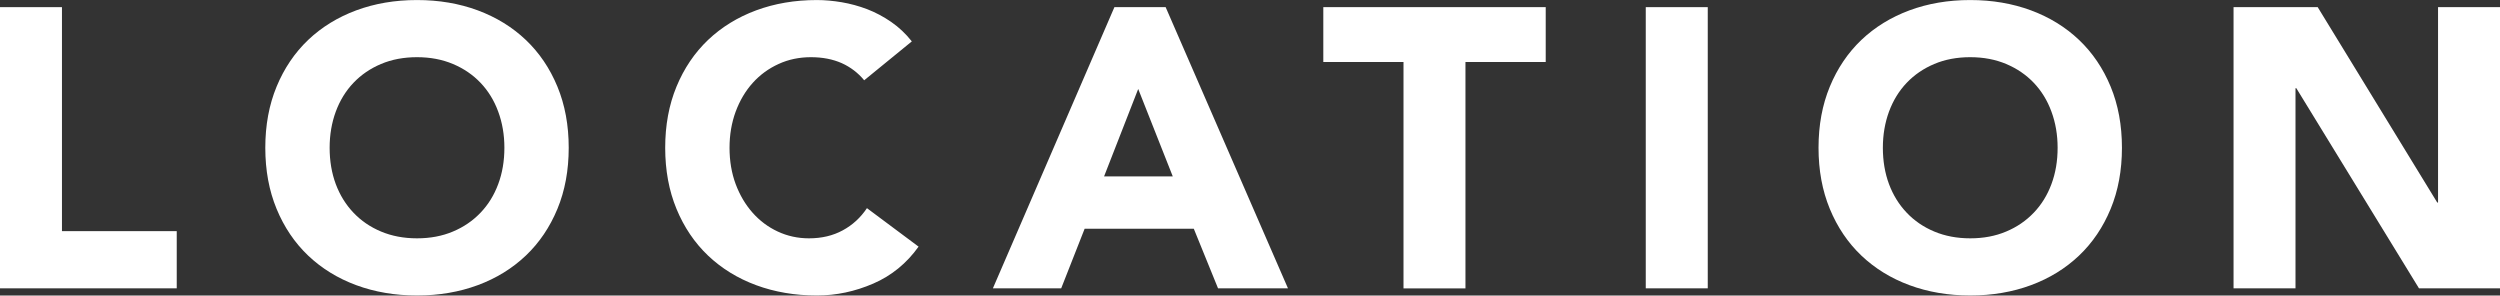 <?xml version="1.0" encoding="UTF-8"?>
<svg id="_レイヤー_2" data-name="レイヤー 2" xmlns="http://www.w3.org/2000/svg" width="69.243" height="8.185" viewBox="0 0 69.243 8.185">
  <rect x="0" y="0" width="69.243" height="8.185" fill="#333333" stroke="none"/>
  <defs>
    <style>
      .cls-1 {
        fill: #fff;
      }
    </style>
  </defs>
  <g id="_レイヤー_1-2" data-name="レイヤー 1">
    <g>
      <path class="cls-1" d="M0,.198h1.716v6.204h3.179v1.584H0V.198Z"/>
      <path class="cls-1" d="M7.348,4.093c0-.624.104-1.188.313-1.694s.501-.937.874-1.293c.374-.355.818-.628,1.331-.819.514-.19,1.074-.286,1.684-.286.608,0,1.17.096,1.683.286.514.191.957.464,1.331.819.374.356.666.787.875,1.293s.313,1.07.313,1.694c0,.623-.104,1.188-.313,1.693s-.501.938-.875,1.293-.817.629-1.331.819c-.513.19-1.074.286-1.683.286-.609,0-1.17-.096-1.684-.286-.513-.19-.957-.464-1.331-.819-.373-.355-.665-.787-.874-1.293s-.313-1.07-.313-1.693ZM9.13,4.093c0,.366.057.702.17,1.006.114.305.277.568.49.792.212.224.467.398.764.522.298.125.629.188.996.188.366,0,.698-.062.995-.188.297-.124.552-.299.765-.522s.376-.487.489-.792c.114-.304.171-.64.171-1.006,0-.359-.057-.693-.171-1.001-.113-.309-.276-.574-.489-.798s-.468-.397-.765-.522-.629-.188-.995-.188c-.367,0-.698.062-.996.188-.297.125-.552.299-.764.522-.213.224-.376.489-.49.798-.113.308-.17.642-.17,1.001Z"/>
      <path class="cls-1" d="M23.935,2.223c-.169-.205-.376-.363-.621-.474-.246-.109-.53-.165-.853-.165-.323,0-.622.062-.896.188-.275.125-.514.299-.715.522-.202.224-.359.489-.474.798-.113.308-.17.642-.17,1.001,0,.366.057.702.17,1.006.114.305.27.568.468.792s.431.398.698.522c.268.125.556.188.864.188.352,0,.663-.073.935-.221.271-.146.495-.352.671-.615l1.43,1.066c-.33.462-.748.804-1.254,1.023s-1.026.33-1.562.33c-.609,0-1.17-.096-1.684-.286-.513-.19-.957-.464-1.331-.819-.373-.355-.665-.787-.874-1.293s-.313-1.07-.313-1.693c0-.624.104-1.188.313-1.694s.501-.937.874-1.293c.374-.355.818-.628,1.331-.819.514-.19,1.074-.286,1.684-.286.22,0,.449.021.688.061.238.041.473.104.704.192.23.089.452.206.665.353s.403.326.572.539l-1.32,1.078Z"/>
      <path class="cls-1" d="M30.866.198h1.419l3.388,7.788h-1.937l-.671-1.65h-3.024l-.649,1.65h-1.892L30.866.198ZM31.525,2.464l-.945,2.421h1.902l-.957-2.421Z"/>
      <path class="cls-1" d="M38.874,1.717h-2.222V.198h6.16v1.519h-2.223v6.27h-1.716V1.717Z"/>
      <path class="cls-1" d="M45.583.198h1.717v7.788h-1.717V.198Z"/>
      <path class="cls-1" d="M50.368,4.093c0-.624.104-1.188.313-1.694s.501-.937.874-1.293c.374-.355.818-.628,1.331-.819.514-.19,1.074-.286,1.684-.286.608,0,1.17.096,1.683.286.514.191.957.464,1.331.819.374.356.666.787.875,1.293s.313,1.07.313,1.694c0,.623-.104,1.188-.313,1.693s-.501.938-.875,1.293-.817.629-1.331.819c-.513.19-1.074.286-1.683.286-.609,0-1.17-.096-1.684-.286-.513-.19-.957-.464-1.331-.819-.373-.355-.665-.787-.874-1.293s-.313-1.07-.313-1.693ZM52.15,4.093c0,.366.057.702.17,1.006.114.305.277.568.49.792.212.224.467.398.764.522.298.125.629.188.996.188.366,0,.698-.062.995-.188.297-.124.552-.299.765-.522s.376-.487.489-.792c.114-.304.171-.64.171-1.006,0-.359-.057-.693-.171-1.001-.113-.309-.276-.574-.489-.798s-.468-.397-.765-.522-.629-.188-.995-.188c-.367,0-.698.062-.996.188-.297.125-.552.299-.764.522-.213.224-.376.489-.49.798-.113.308-.17.642-.17,1.001Z"/>
      <path class="cls-1" d="M61.862.198h2.332l3.311,5.412h.022V.198h1.716v7.788h-2.244l-3.398-5.544h-.022v5.544h-1.716V.198Z"/>
    </g>
  </g>
</svg>
